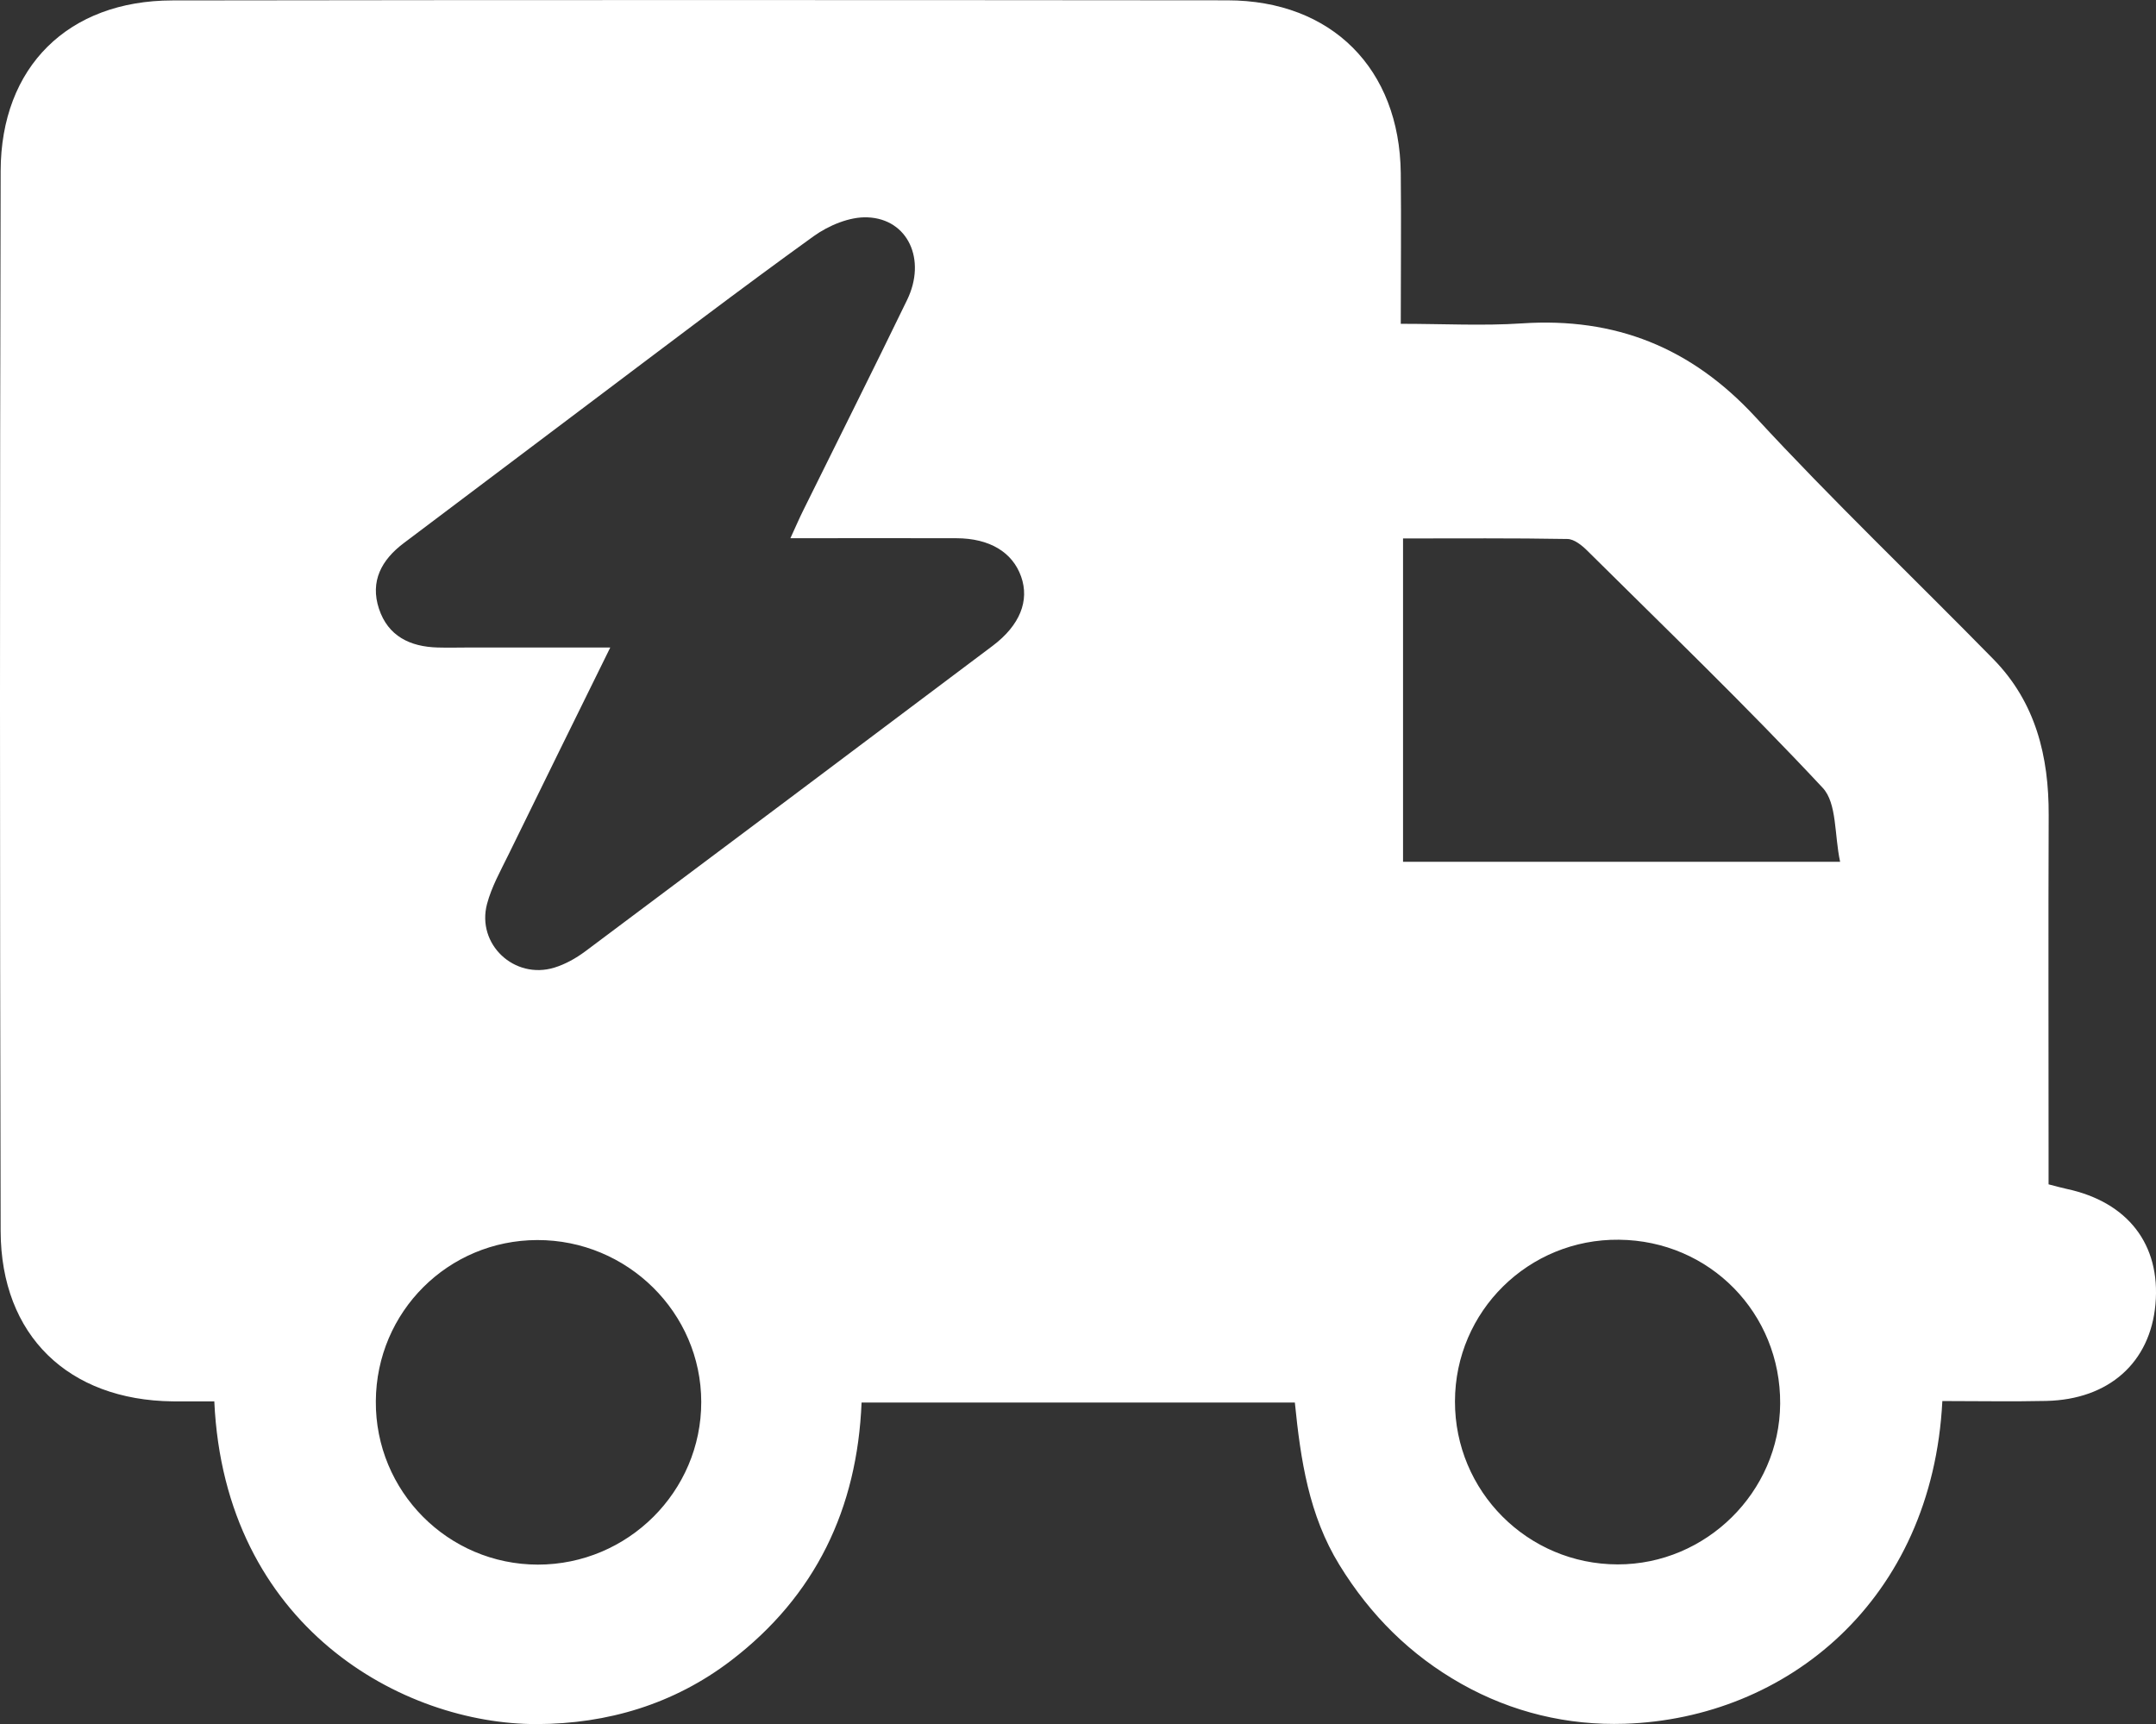<?xml version="1.0" encoding="UTF-8"?>
<svg id="Ebene_2" data-name="Ebene 2" xmlns="http://www.w3.org/2000/svg" viewBox="0 0 199.29 159.36">
  <rect x="0" y="0" width="199.29" height="159.36" fill="#333333" stroke="none"/>
  <defs>
    <style>
      .cls-1 {
        fill: #fff;
      }
    </style>
  </defs>
  <g id="Ebene_1-2" data-name="Ebene 1">
    <path class="cls-1" d="M179.54,129.52c-.94,18.38-14.35,29.32-29.36,29.81-5.28,.17-10.41-1.05-15.08-3.68-4.73-2.66-8.44-6.36-11.29-11-2.83-4.6-3.59-9.73-4.12-15.01h-40.05c-.4,9.82-4.26,17.88-12.07,23.85-5.28,4.03-11.41,5.85-17.94,5.87-12.38,.03-28.87-8.97-29.82-29.83-1.27,0-2.56,.01-3.85,0-9.64-.11-15.87-6.09-15.9-15.73C-.02,81.13-.02,48.47,.06,15.81,.08,6.18,6.3,.05,15.93,.04,48.44-.01,80.95,0,113.46,.03c9.64,.01,15.91,6.33,16.02,15.96,.05,4.55,0,9.09,0,13.94,3.95,0,7.59,.2,11.21-.04,8.62-.57,15.63,2.22,21.57,8.65,7.09,7.69,14.68,14.92,22.01,22.4,3.9,3.99,5.12,8.97,5.1,14.4-.04,10.39-.01,20.78-.01,31.16,0,.98,0,1.97,0,2.97,.71,.18,1.18,.32,1.66,.42,5.67,1.21,8.71,5.15,8.22,10.66-.48,5.39-4.3,8.81-10.09,8.94-3.14,.07-6.29,.01-9.61,.01ZM73.06,49.75c.52-1.13,.84-1.88,1.2-2.6,3.2-6.48,6.44-12.93,9.59-19.43,1.8-3.71,.09-7.48-3.66-7.63-1.65-.07-3.6,.75-4.99,1.75-6.87,4.95-13.61,10.09-20.38,15.18-5.84,4.39-11.67,8.79-17.51,13.19-2.04,1.54-3.12,3.51-2.28,6.06,.84,2.53,2.87,3.51,5.42,3.58,1,.03,1.99,0,2.99,0,4.19,0,8.37,0,12.97,0-3.28,6.67-6.36,12.9-9.41,19.15-.73,1.49-1.56,2.97-1.98,4.55-.99,3.73,2.52,7.02,6.22,5.89,1.01-.31,1.99-.86,2.84-1.49,12.57-9.4,25.13-18.82,37.67-28.25,2.54-1.91,3.42-4.18,2.64-6.4-.8-2.26-2.91-3.54-5.98-3.55-4.98-.02-9.96,0-15.36,0Zm97.03,29.9c-.54-2.5-.28-5.41-1.61-6.83-7.02-7.52-14.44-14.66-21.75-21.91-.5-.5-1.22-1.08-1.84-1.09-5.03-.09-10.07-.05-15.2-.05v29.89h40.41ZM49.72,144.62c8.32,0,15.11-6.76,15.1-15.04-.01-8.25-6.83-14.98-15.16-14.96-8.24,.02-14.87,6.63-14.92,14.89-.06,8.33,6.66,15.1,14.98,15.11Zm114.83-14.86c.06-8.39-6.52-15.09-14.9-15.17-8.35-.09-15.14,6.6-15.16,14.93-.02,8.32,6.71,15.07,15.04,15.08,8.17,.01,14.96-6.69,15.02-14.84Z"/>
  </g>
</svg>